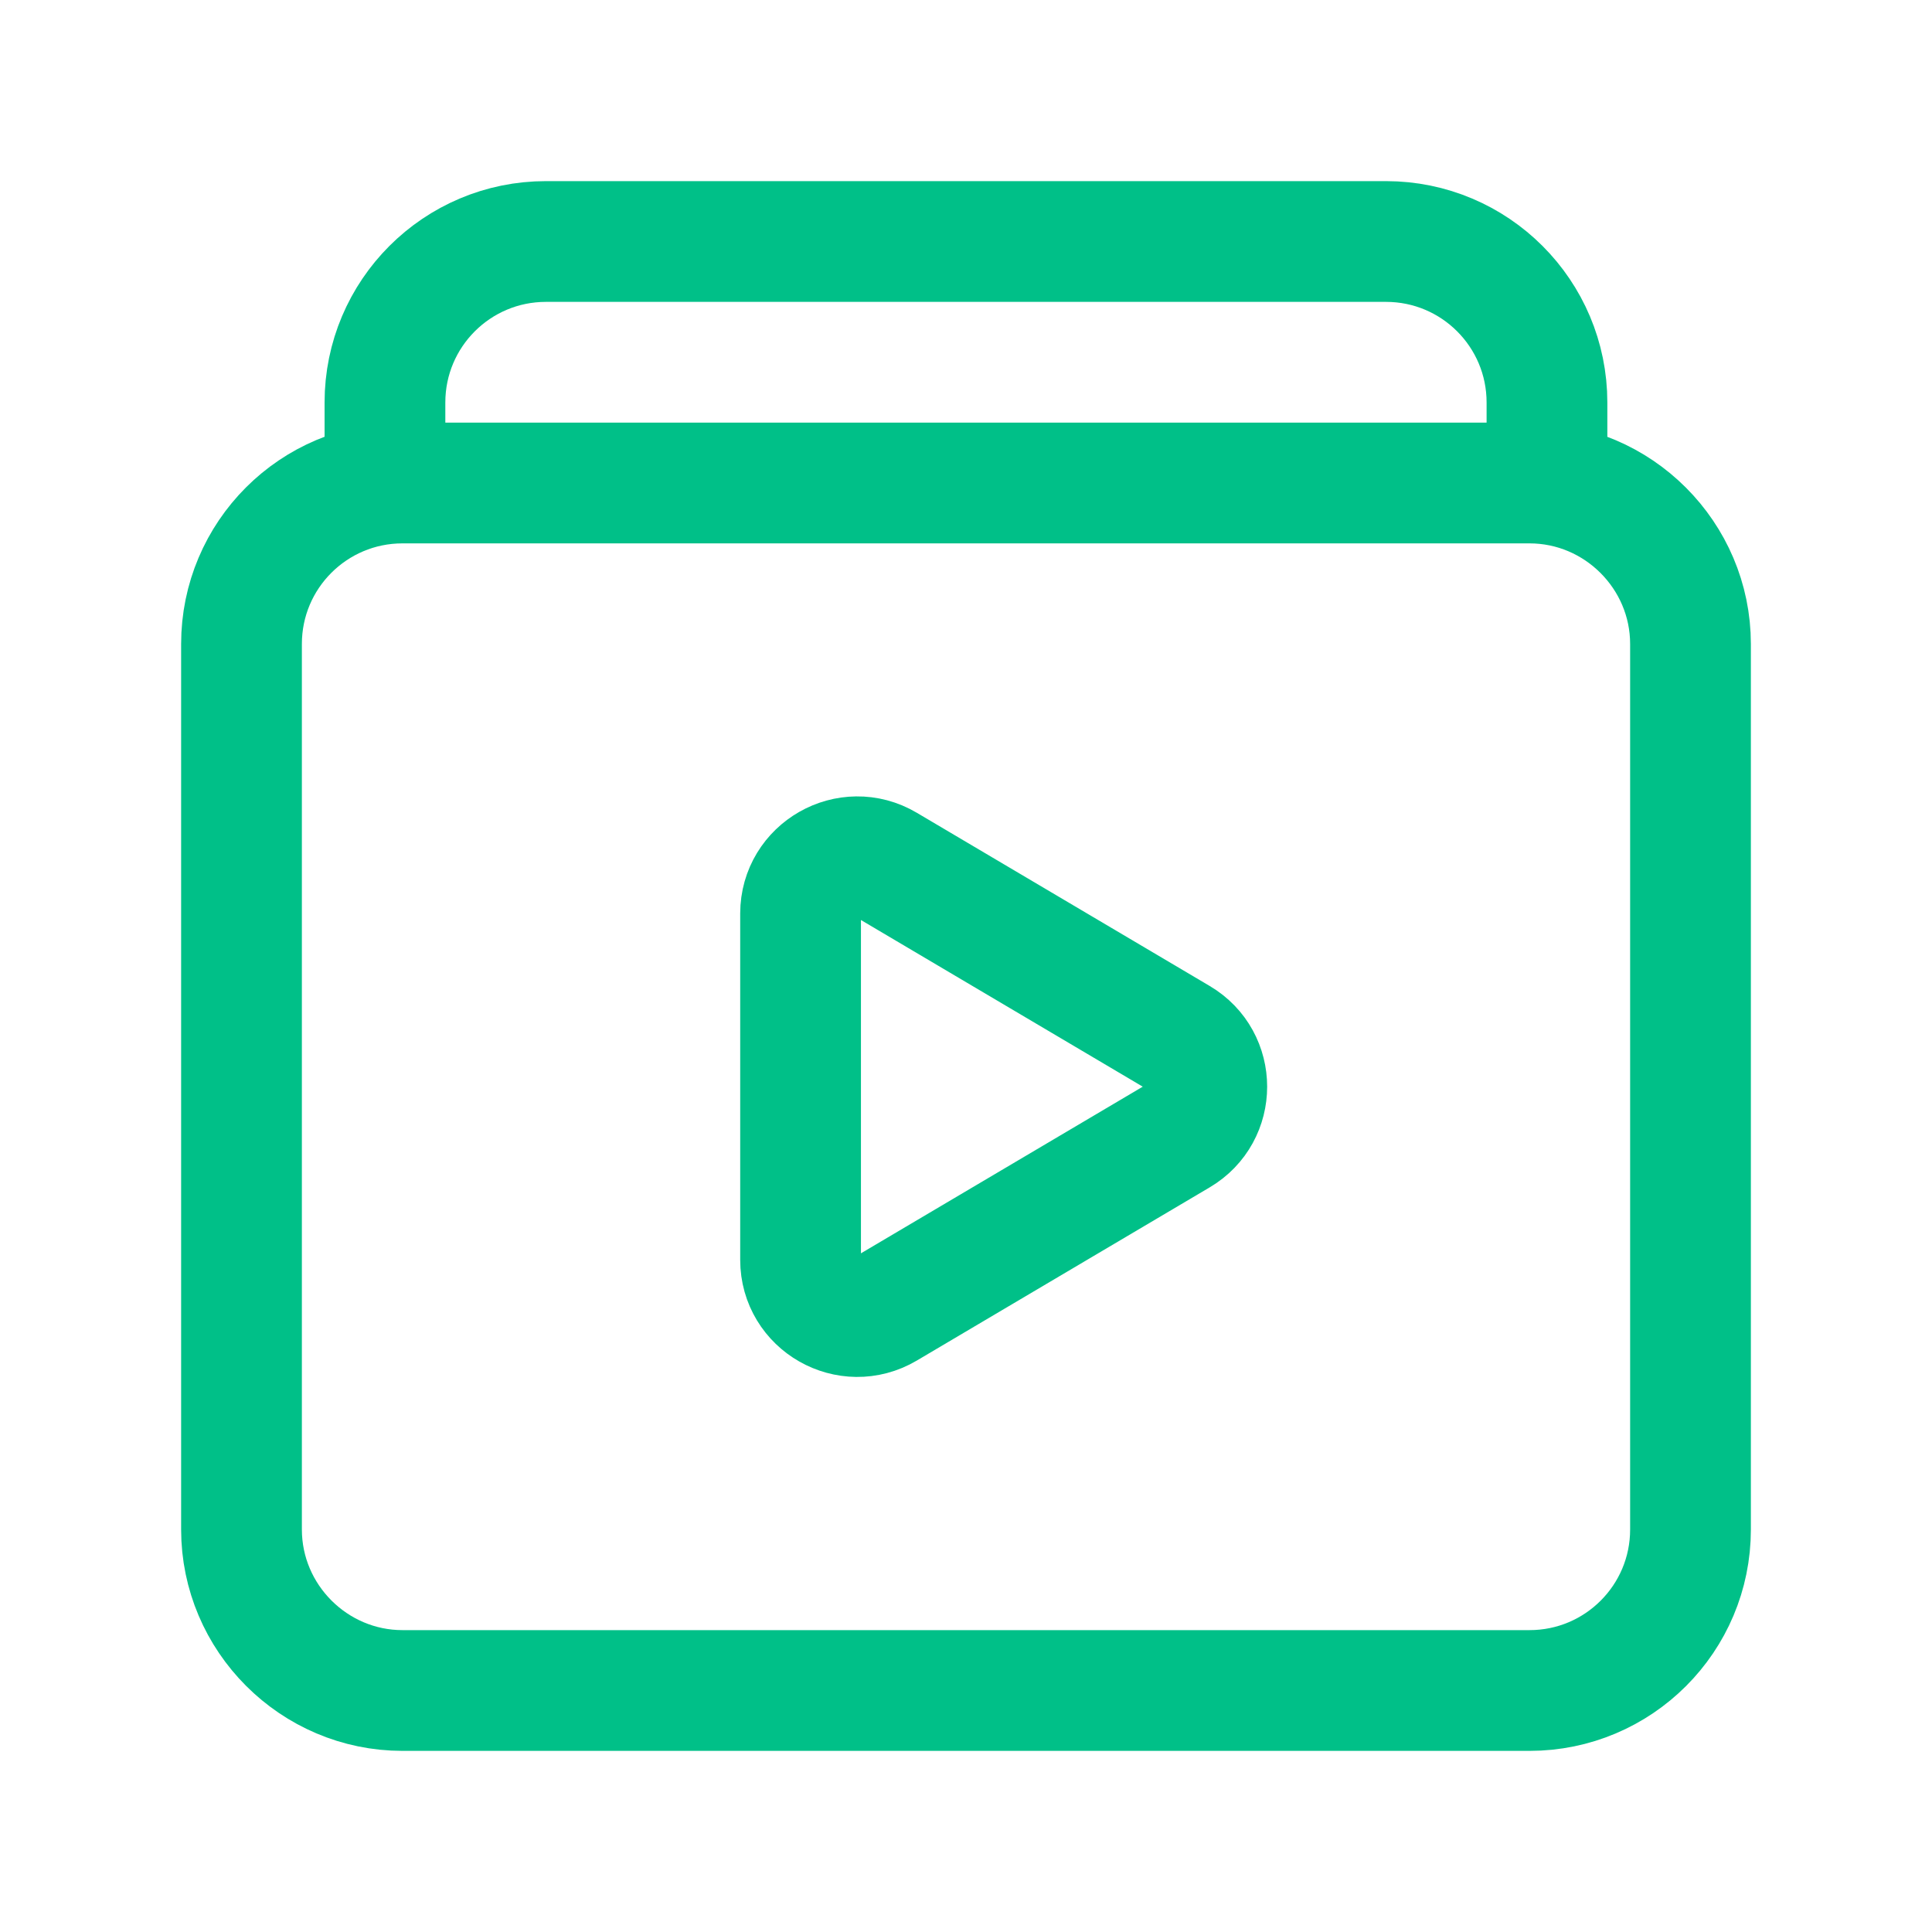 <svg width="24" height="24" viewBox="0 0 24 24" fill="none" xmlns="http://www.w3.org/2000/svg"><path d="M4.782 6V5C4.782 3.895 5.677 3 6.782 3H17.217C18.322 3 19.217 3.895 19.217 5V6M19 21H5C3.9 21 3 20.1 3 19V8C3 6.895 3.895 6 5 6H19C20.1 6 21 6.9 21 8V19C21 20.105 20.105 21 19 21ZM11.007 10.742L14.646 12.894C15.106 13.166 15.106 13.832 14.646 14.104L11.007 16.256C10.538 16.533 9.945 16.195 9.945 15.651V11.347C9.946 10.803 10.539 10.465 11.007 10.742Z" stroke="#00C088" stroke-width="1.5" stroke-linecap="round" stroke-linejoin="round"/></svg>